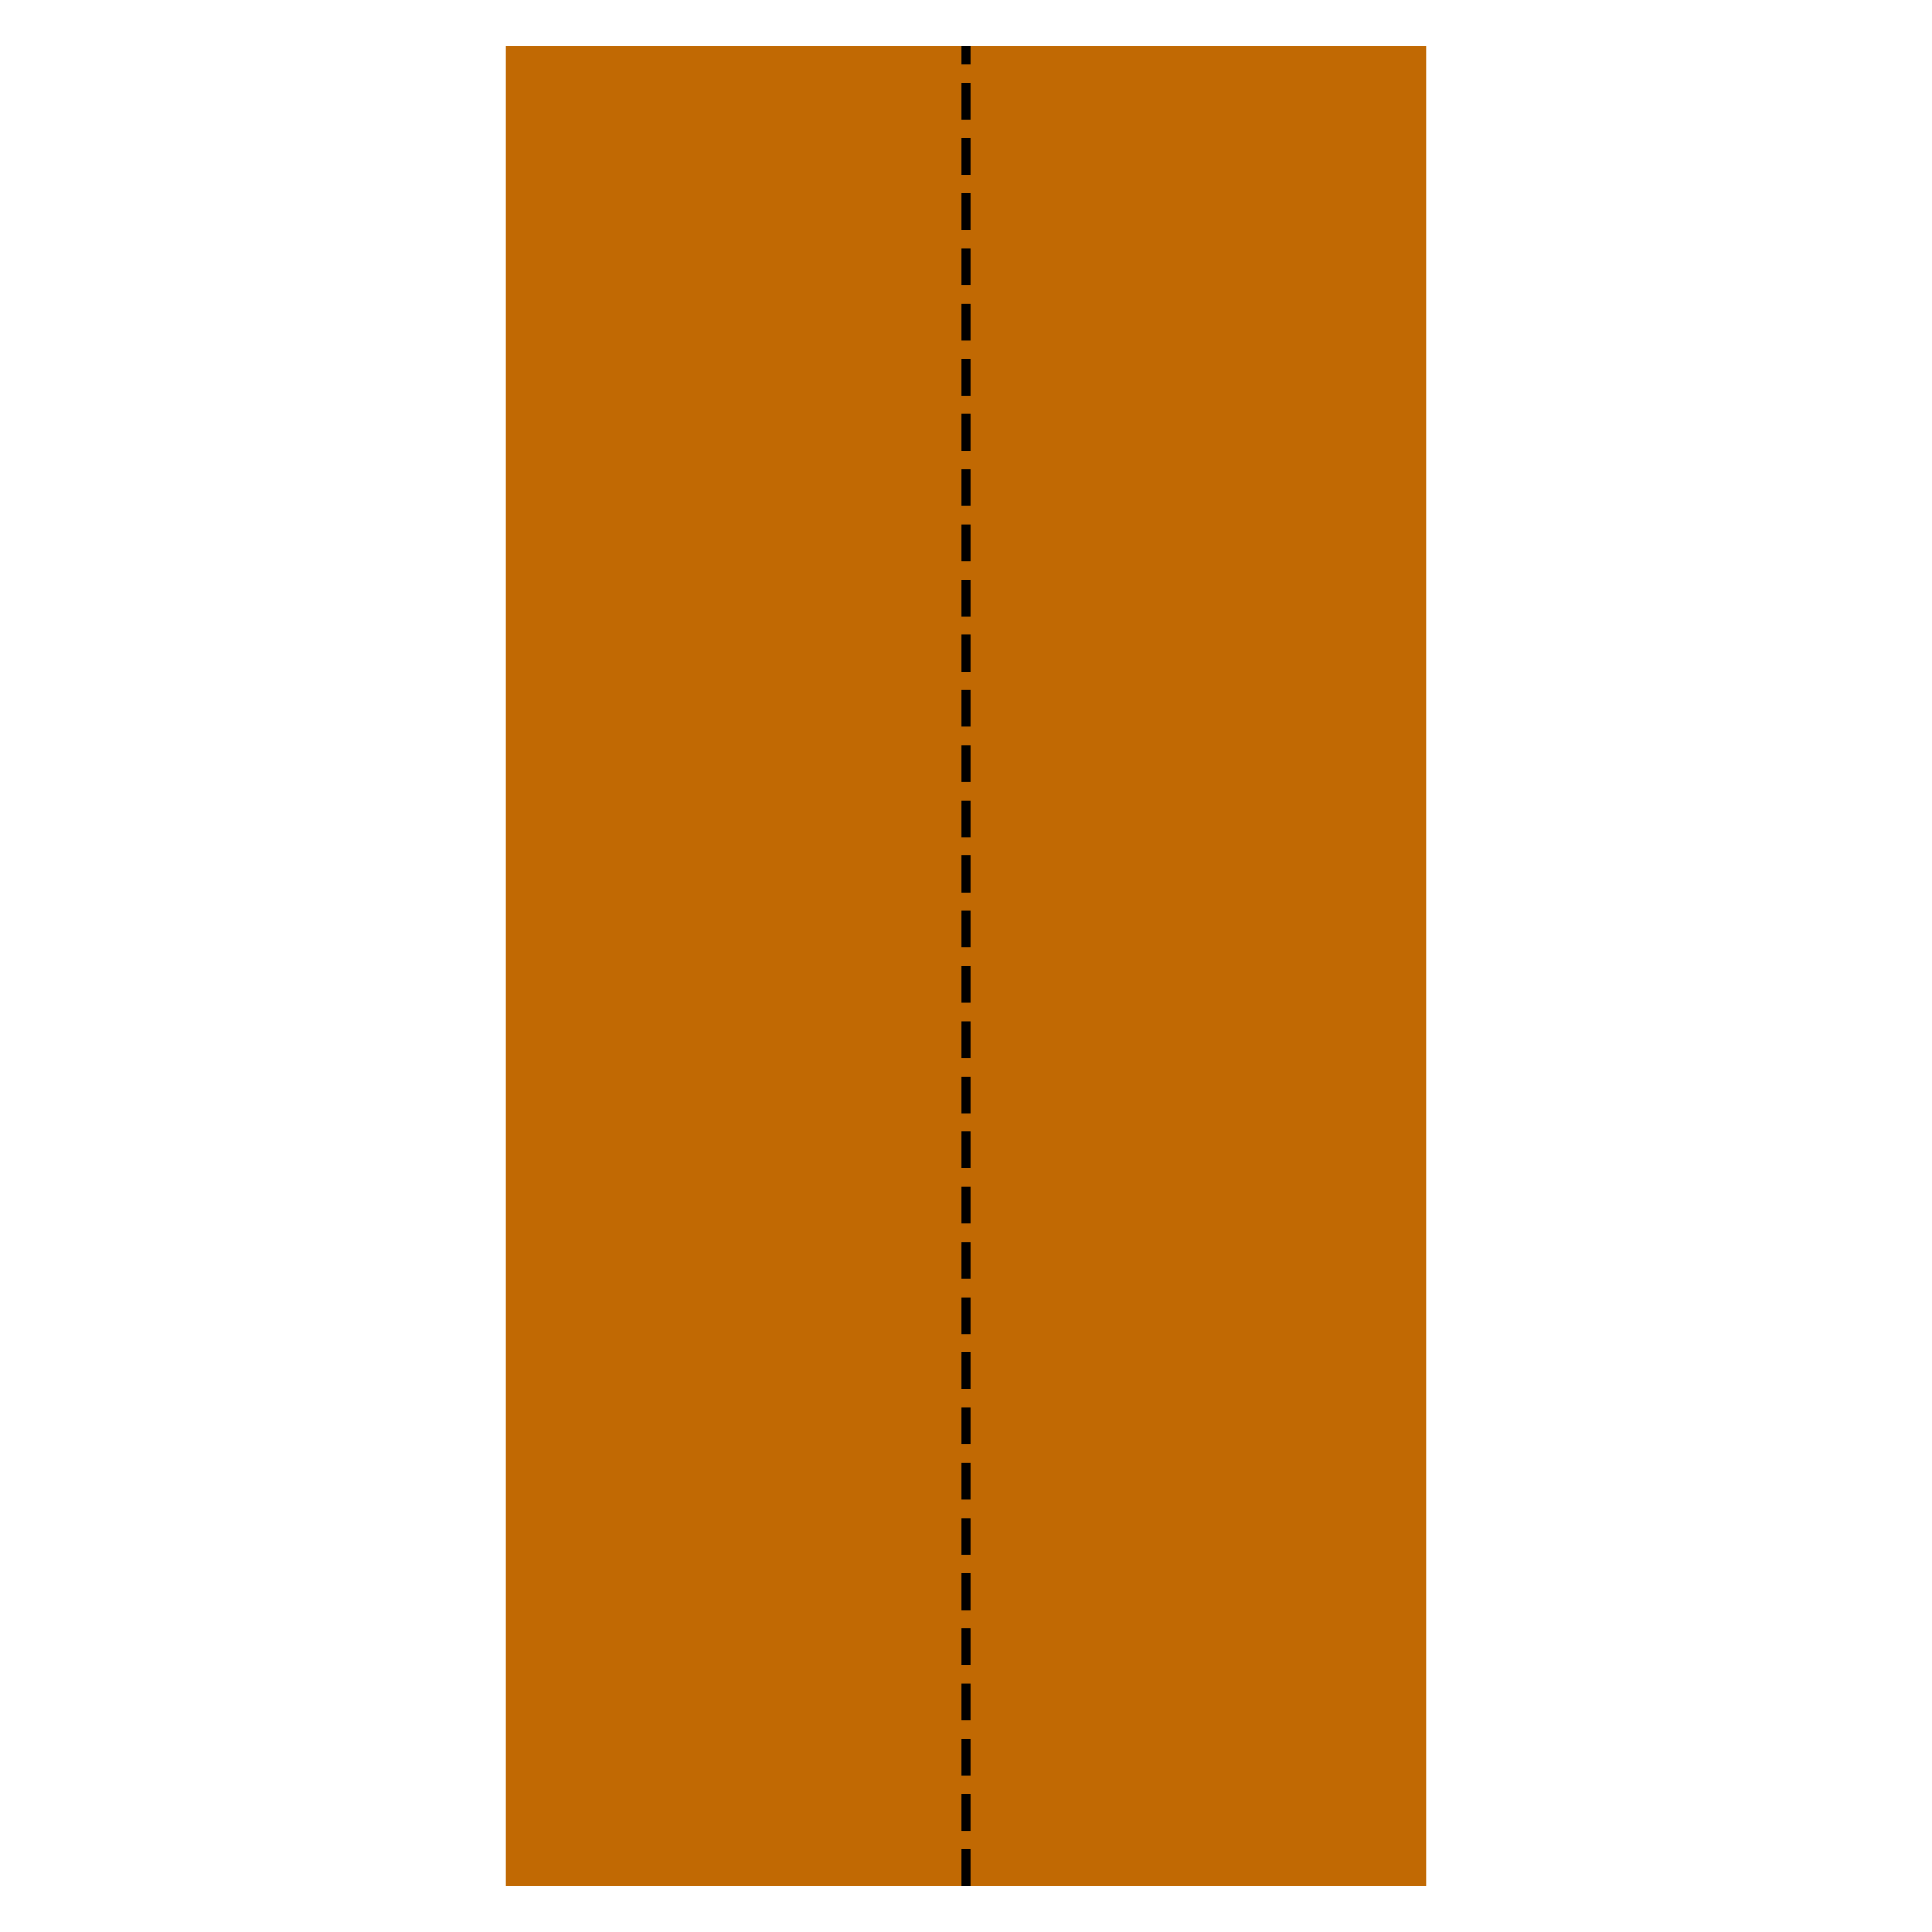 <?xml version="1.0" encoding="utf-8" ?>
<svg baseProfile="full" height="210" version="1.1" viewBox="0 0 210 210" width="210" xmlns="http://www.w3.org/2000/svg" xmlns:ev="http://www.w3.org/2001/xml-events" xmlns:xlink="http://www.w3.org/1999/xlink"><defs /><polyline fill="none" fill-opacity="0" points="53.0,123.0" stroke="rgb(0,0,0)" stroke-width="0.25mm" /><defs /><rect fill="rgb(193,105,3)" fill-opacity="1" height="200.0" rx="0.0" ry="0.0" width="100.0" x="55.0" y="5.0" /><defs /><polyline fill="none" fill-opacity="0" points="105.0,205.0 105.0,5.0" stroke="rgb(0,0,0)" stroke-dasharray="4.0 2.0" stroke-width="0.25mm" /><defs /></svg>